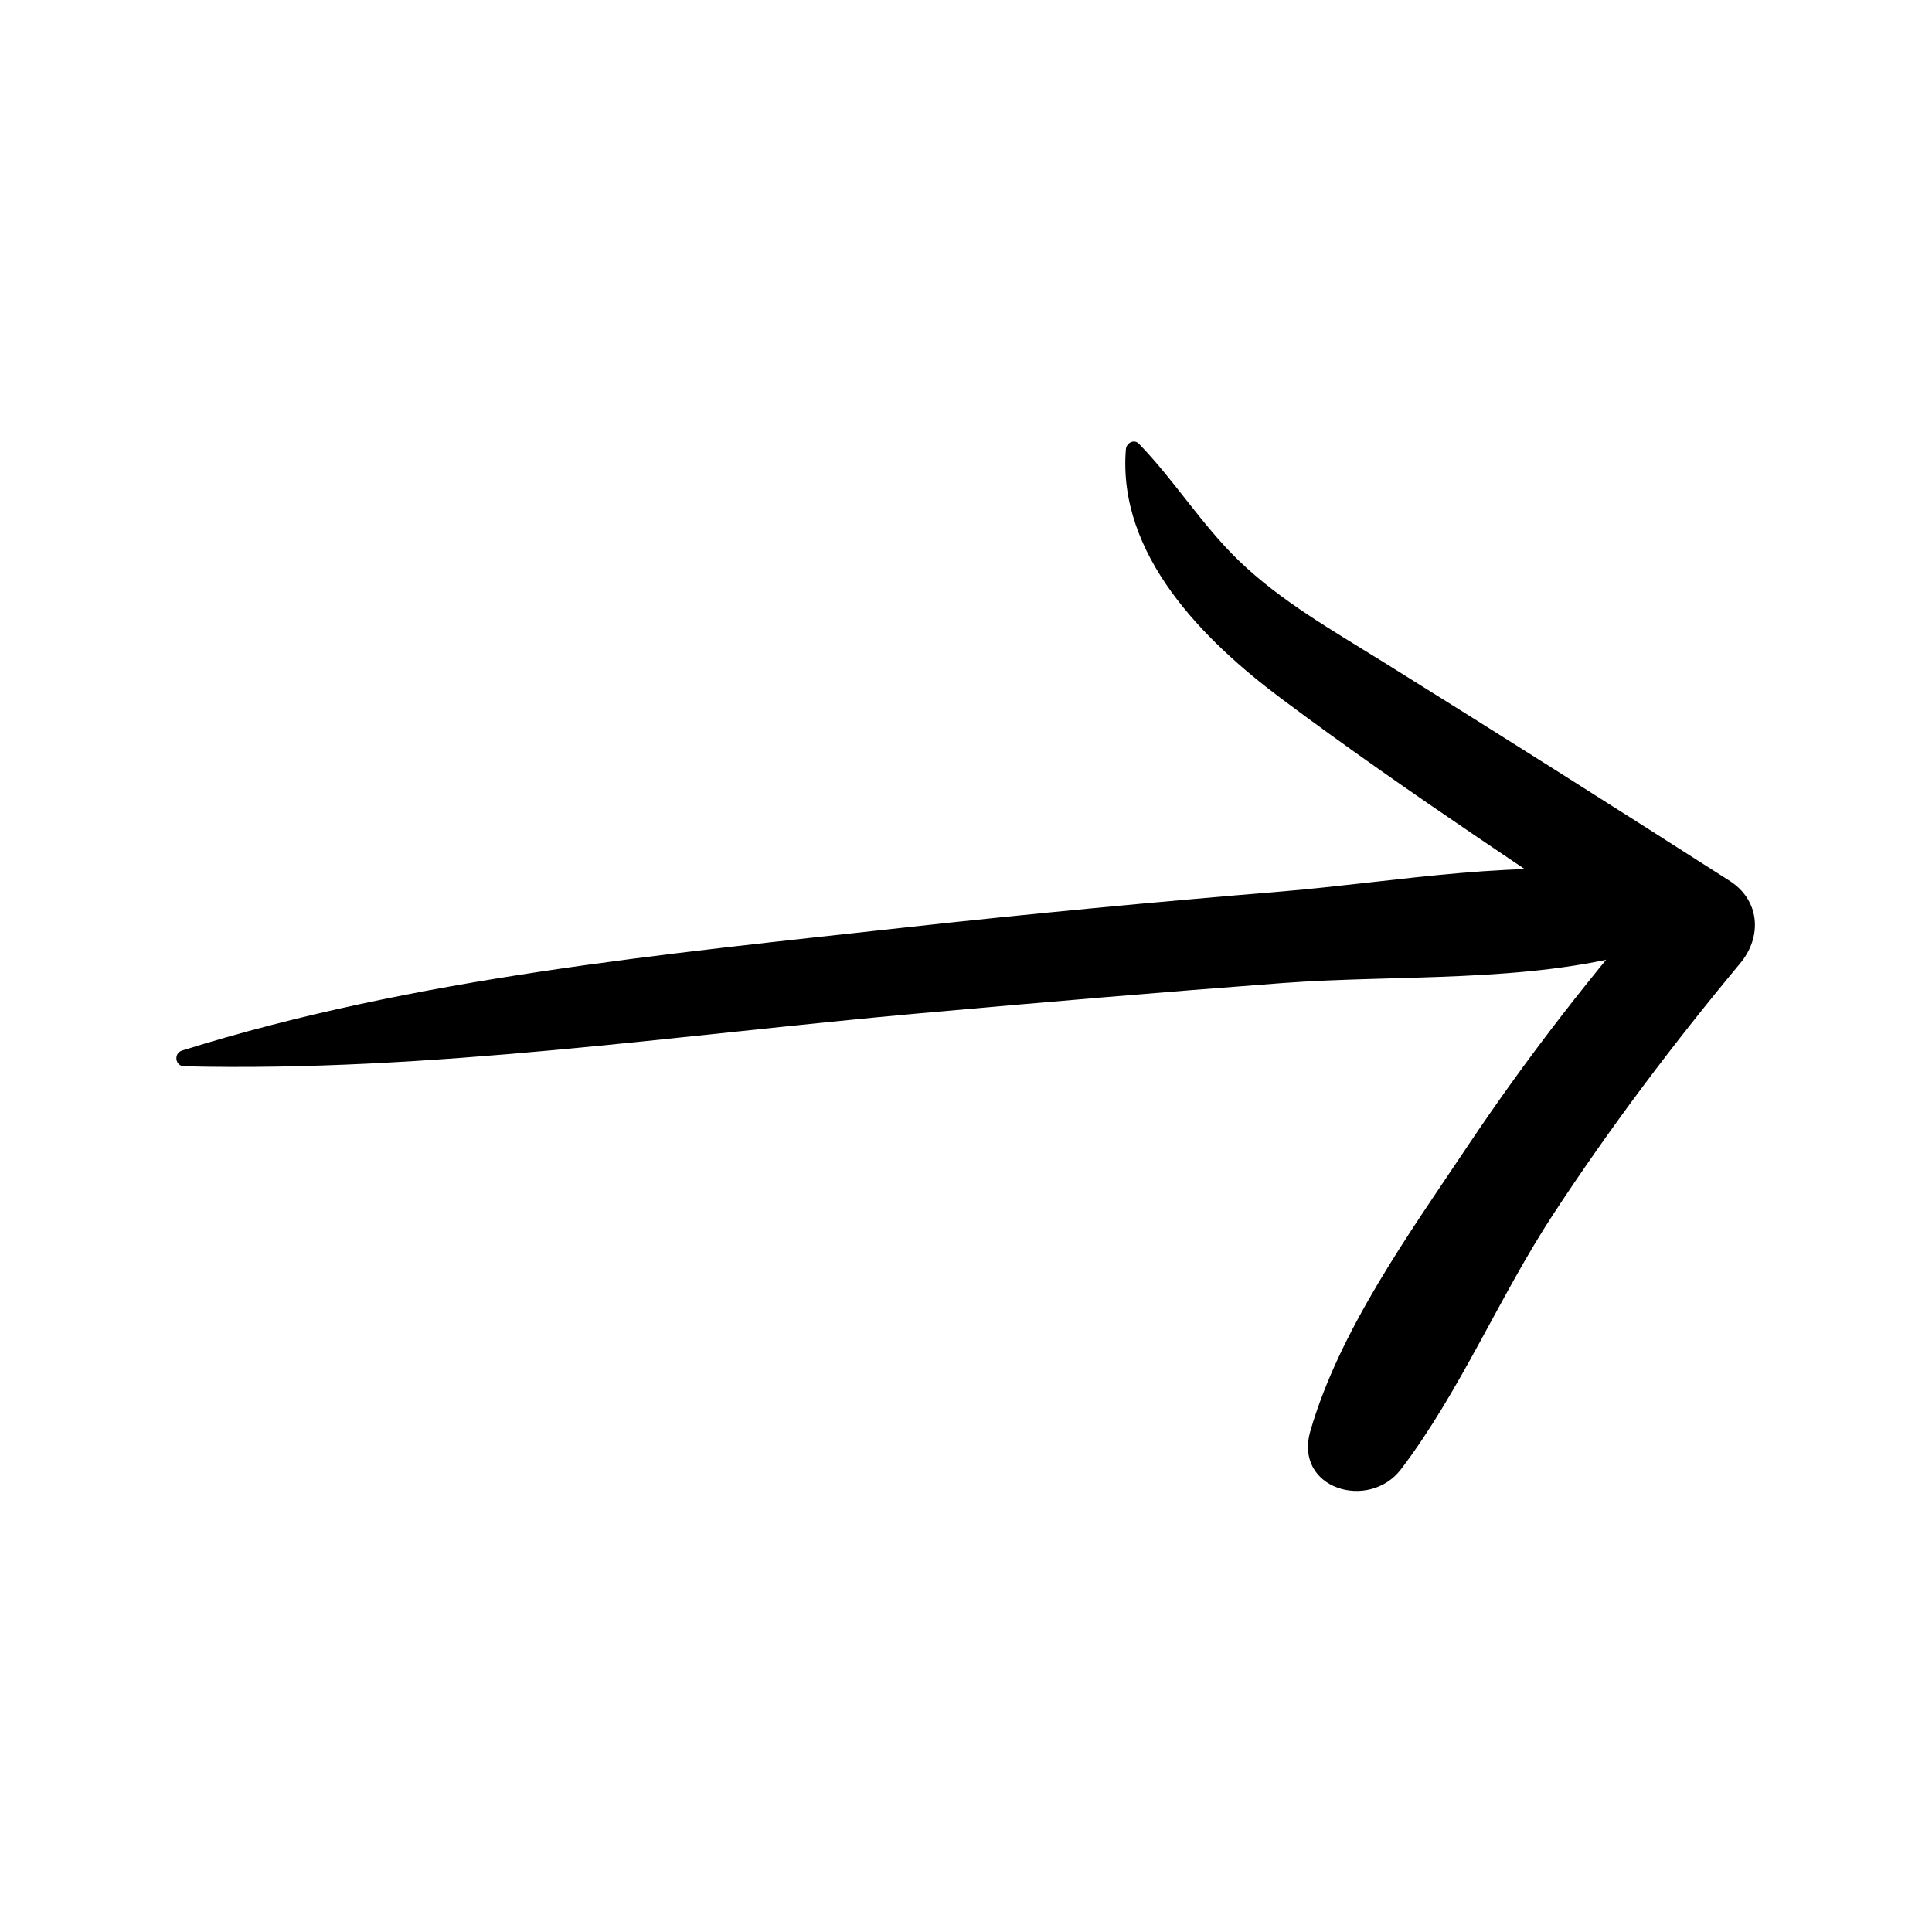 <?xml version="1.0" encoding="UTF-8"?>
<!-- Uploaded to: ICON Repo, www.svgrepo.com, Generator: ICON Repo Mixer Tools -->
<svg fill="#000000" width="800px" height="800px" version="1.1" viewBox="144 144 512 512" xmlns="http://www.w3.org/2000/svg">
 <g>
  <path d="m192.81 426.58c65.082 1.574 130.46-8.285 195.18-14.07 31.891-2.856 63.805-5.59 95.734-7.981 30.574-2.293 64.824 0 94.355-8.227 9.367-2.609 10.855-18.863 0-20.508-30.277-4.555-63.91 1.918-94.355 4.449-33.406 2.766-66.766 5.894-100.08 9.574-63.949 7.066-129.77 13.254-191.39 32.582-2.285 0.715-1.883 4.117 0.559 4.18z"/>
  <path d="m442.37 263.05c-2.262 27.898 20.527 50.637 41.18 66.074 33.949 25.379 69.766 48.512 104.82 72.312-0.934-7.273-1.871-14.543-2.812-21.816-19.059 21.648-36.703 44.289-52.734 68.27-15.391 23.027-33.809 48.582-41.562 75.344-4.457 15.379 15.559 21.254 24.02 10.125 15.656-20.566 26.098-45.824 40.355-67.582 15.164-23.145 31.852-45.266 49.555-66.52 5.836-7.008 5.234-16.668-2.812-21.816-30.523-19.531-61.125-38.906-91.887-58.066-13.125-8.176-27.141-16.09-38.297-26.902-9.781-9.477-16.914-21.105-26.371-30.867-1.285-1.34-3.312-0.23-3.449 1.445z"/>
 </g>
</svg>